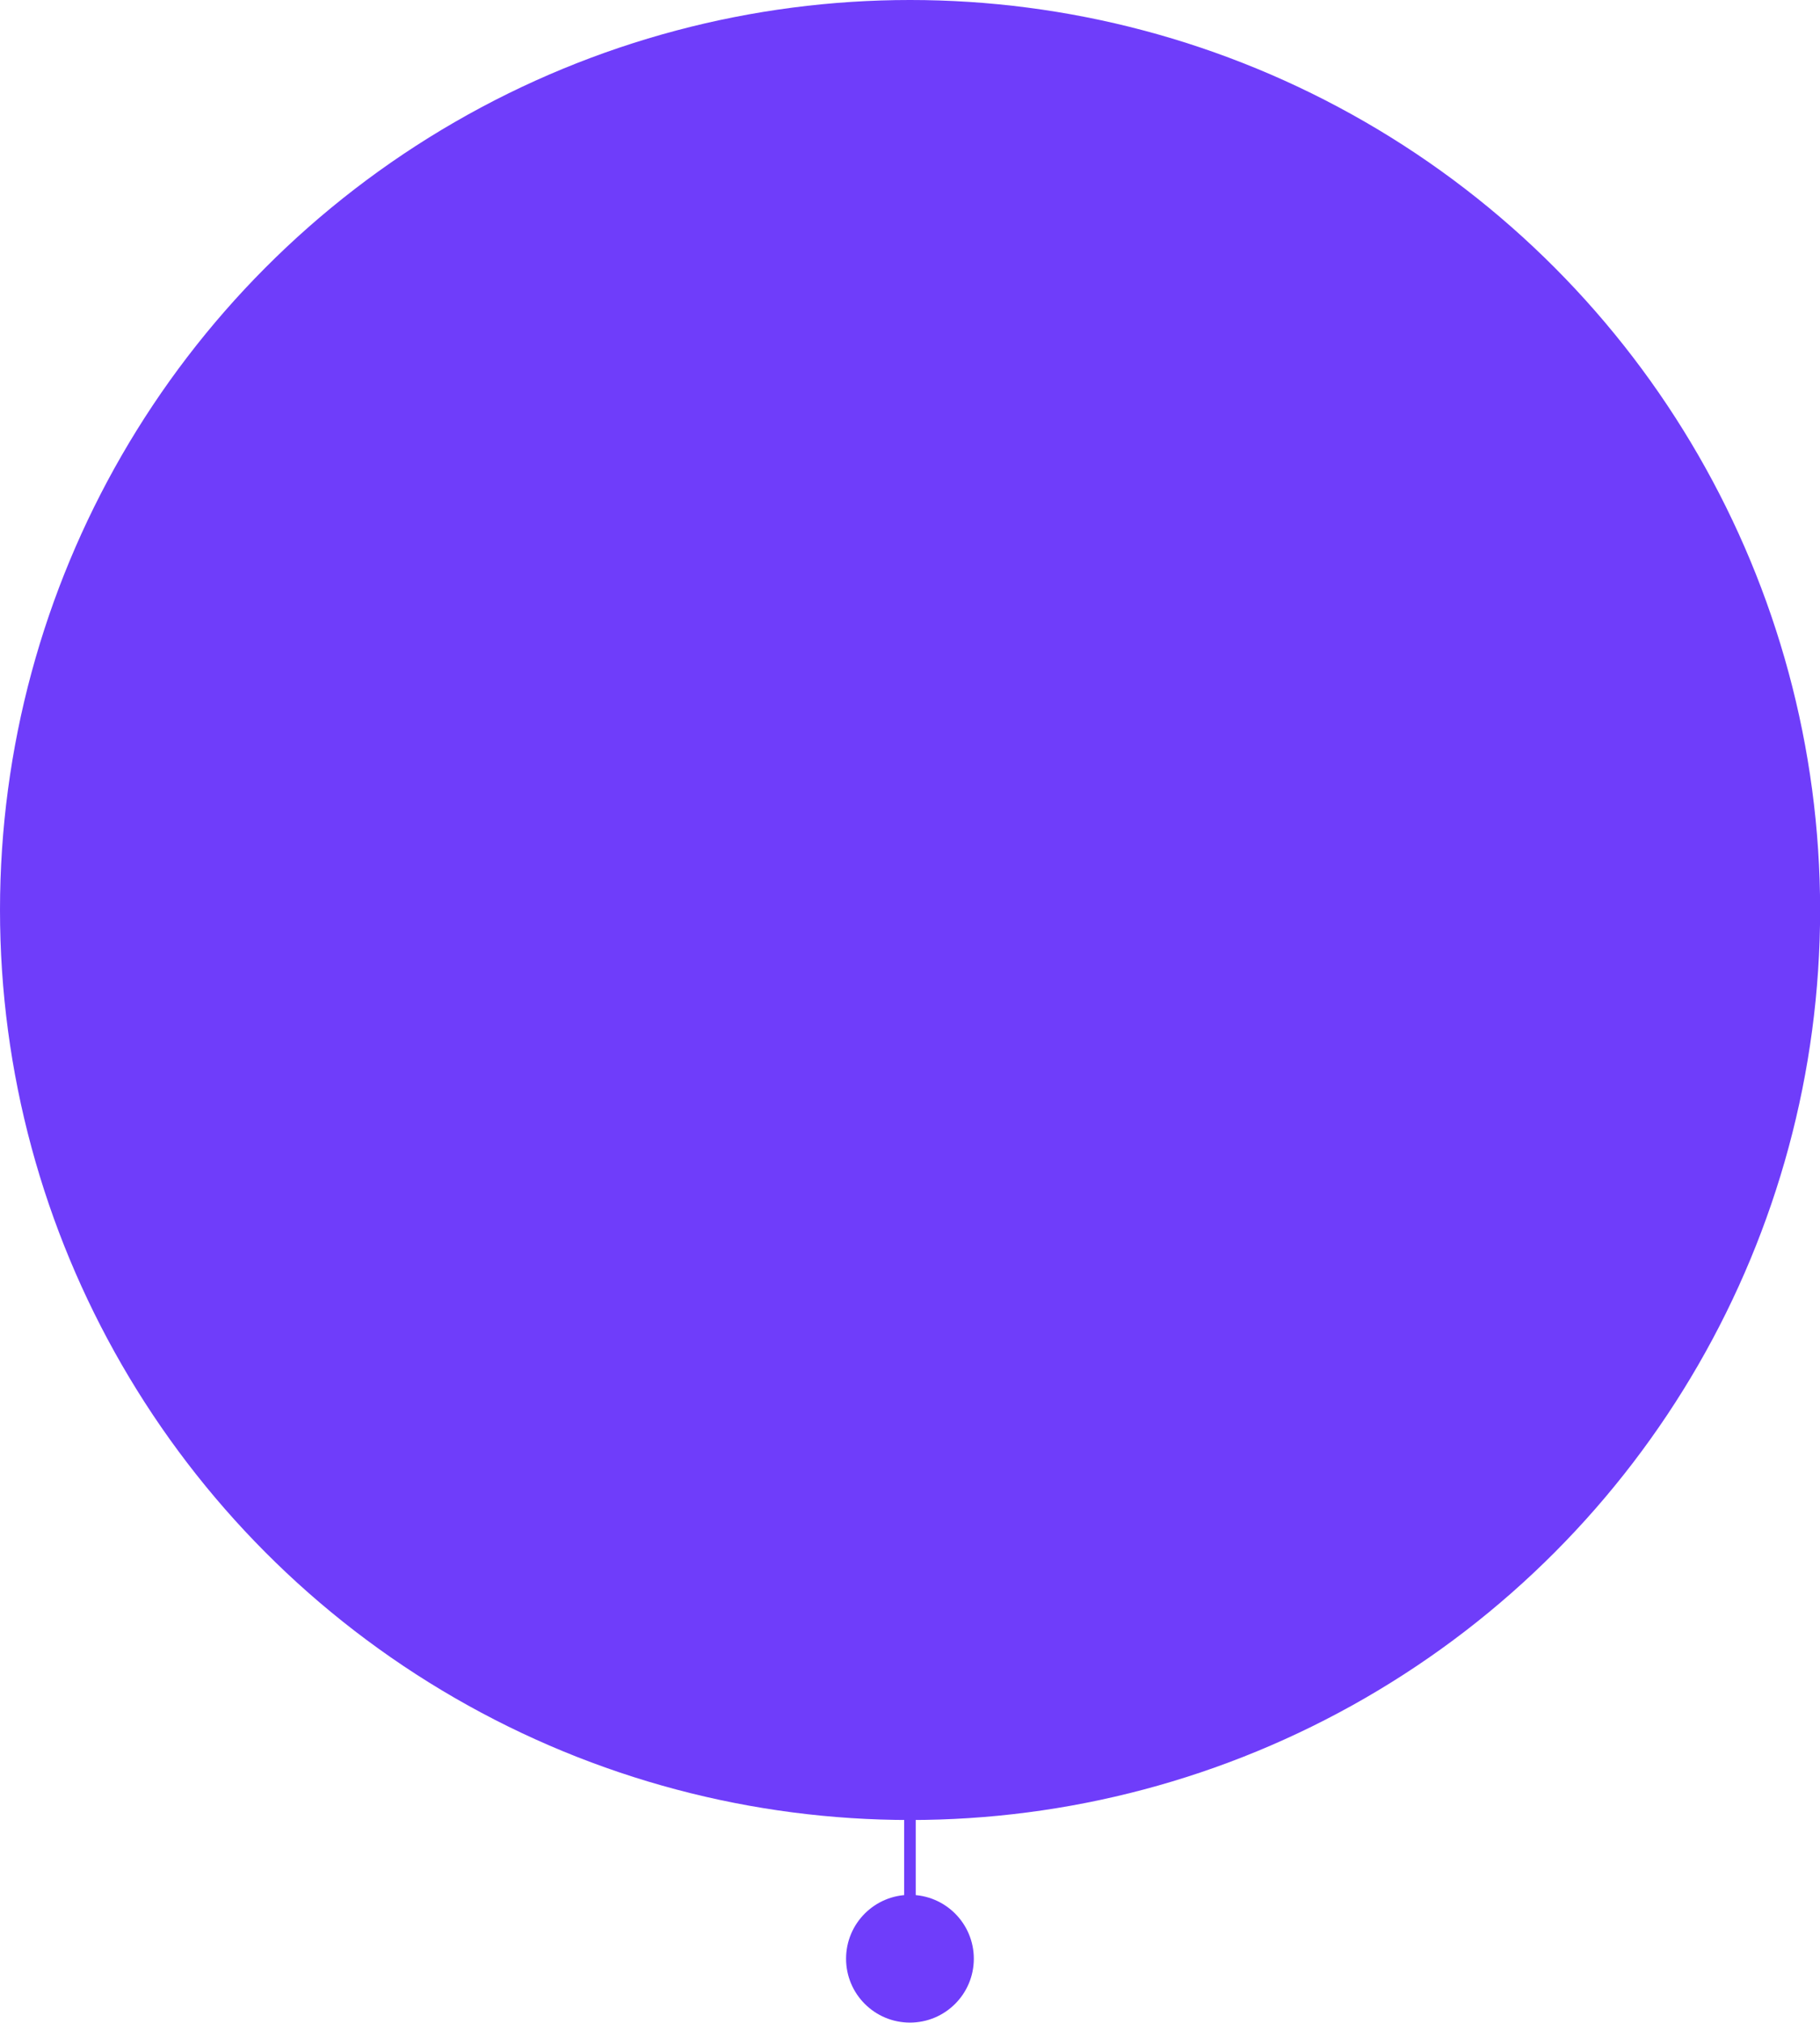 <svg xmlns="http://www.w3.org/2000/svg" width="157.57" height="175.13" viewBox="0 0 157.57 175.13"><defs><style>.cls-1{fill:none;stroke:#6f3dfa;stroke-miterlimit:10;}.cls-2{fill:#6f3dfa;}</style></defs><g id="Layer_2" data-name="Layer 2"><g id="Layer_1-2" data-name="Layer 1"><line class="cls-1" x1="78.78" y1="144.59" x2="78.78" y2="169.08"/><circle class="cls-2" cx="78.78" cy="169.59" r="5.53"/><circle class="cls-2" cx="78.79" cy="78.79" r="78.79"/></g></g></svg>